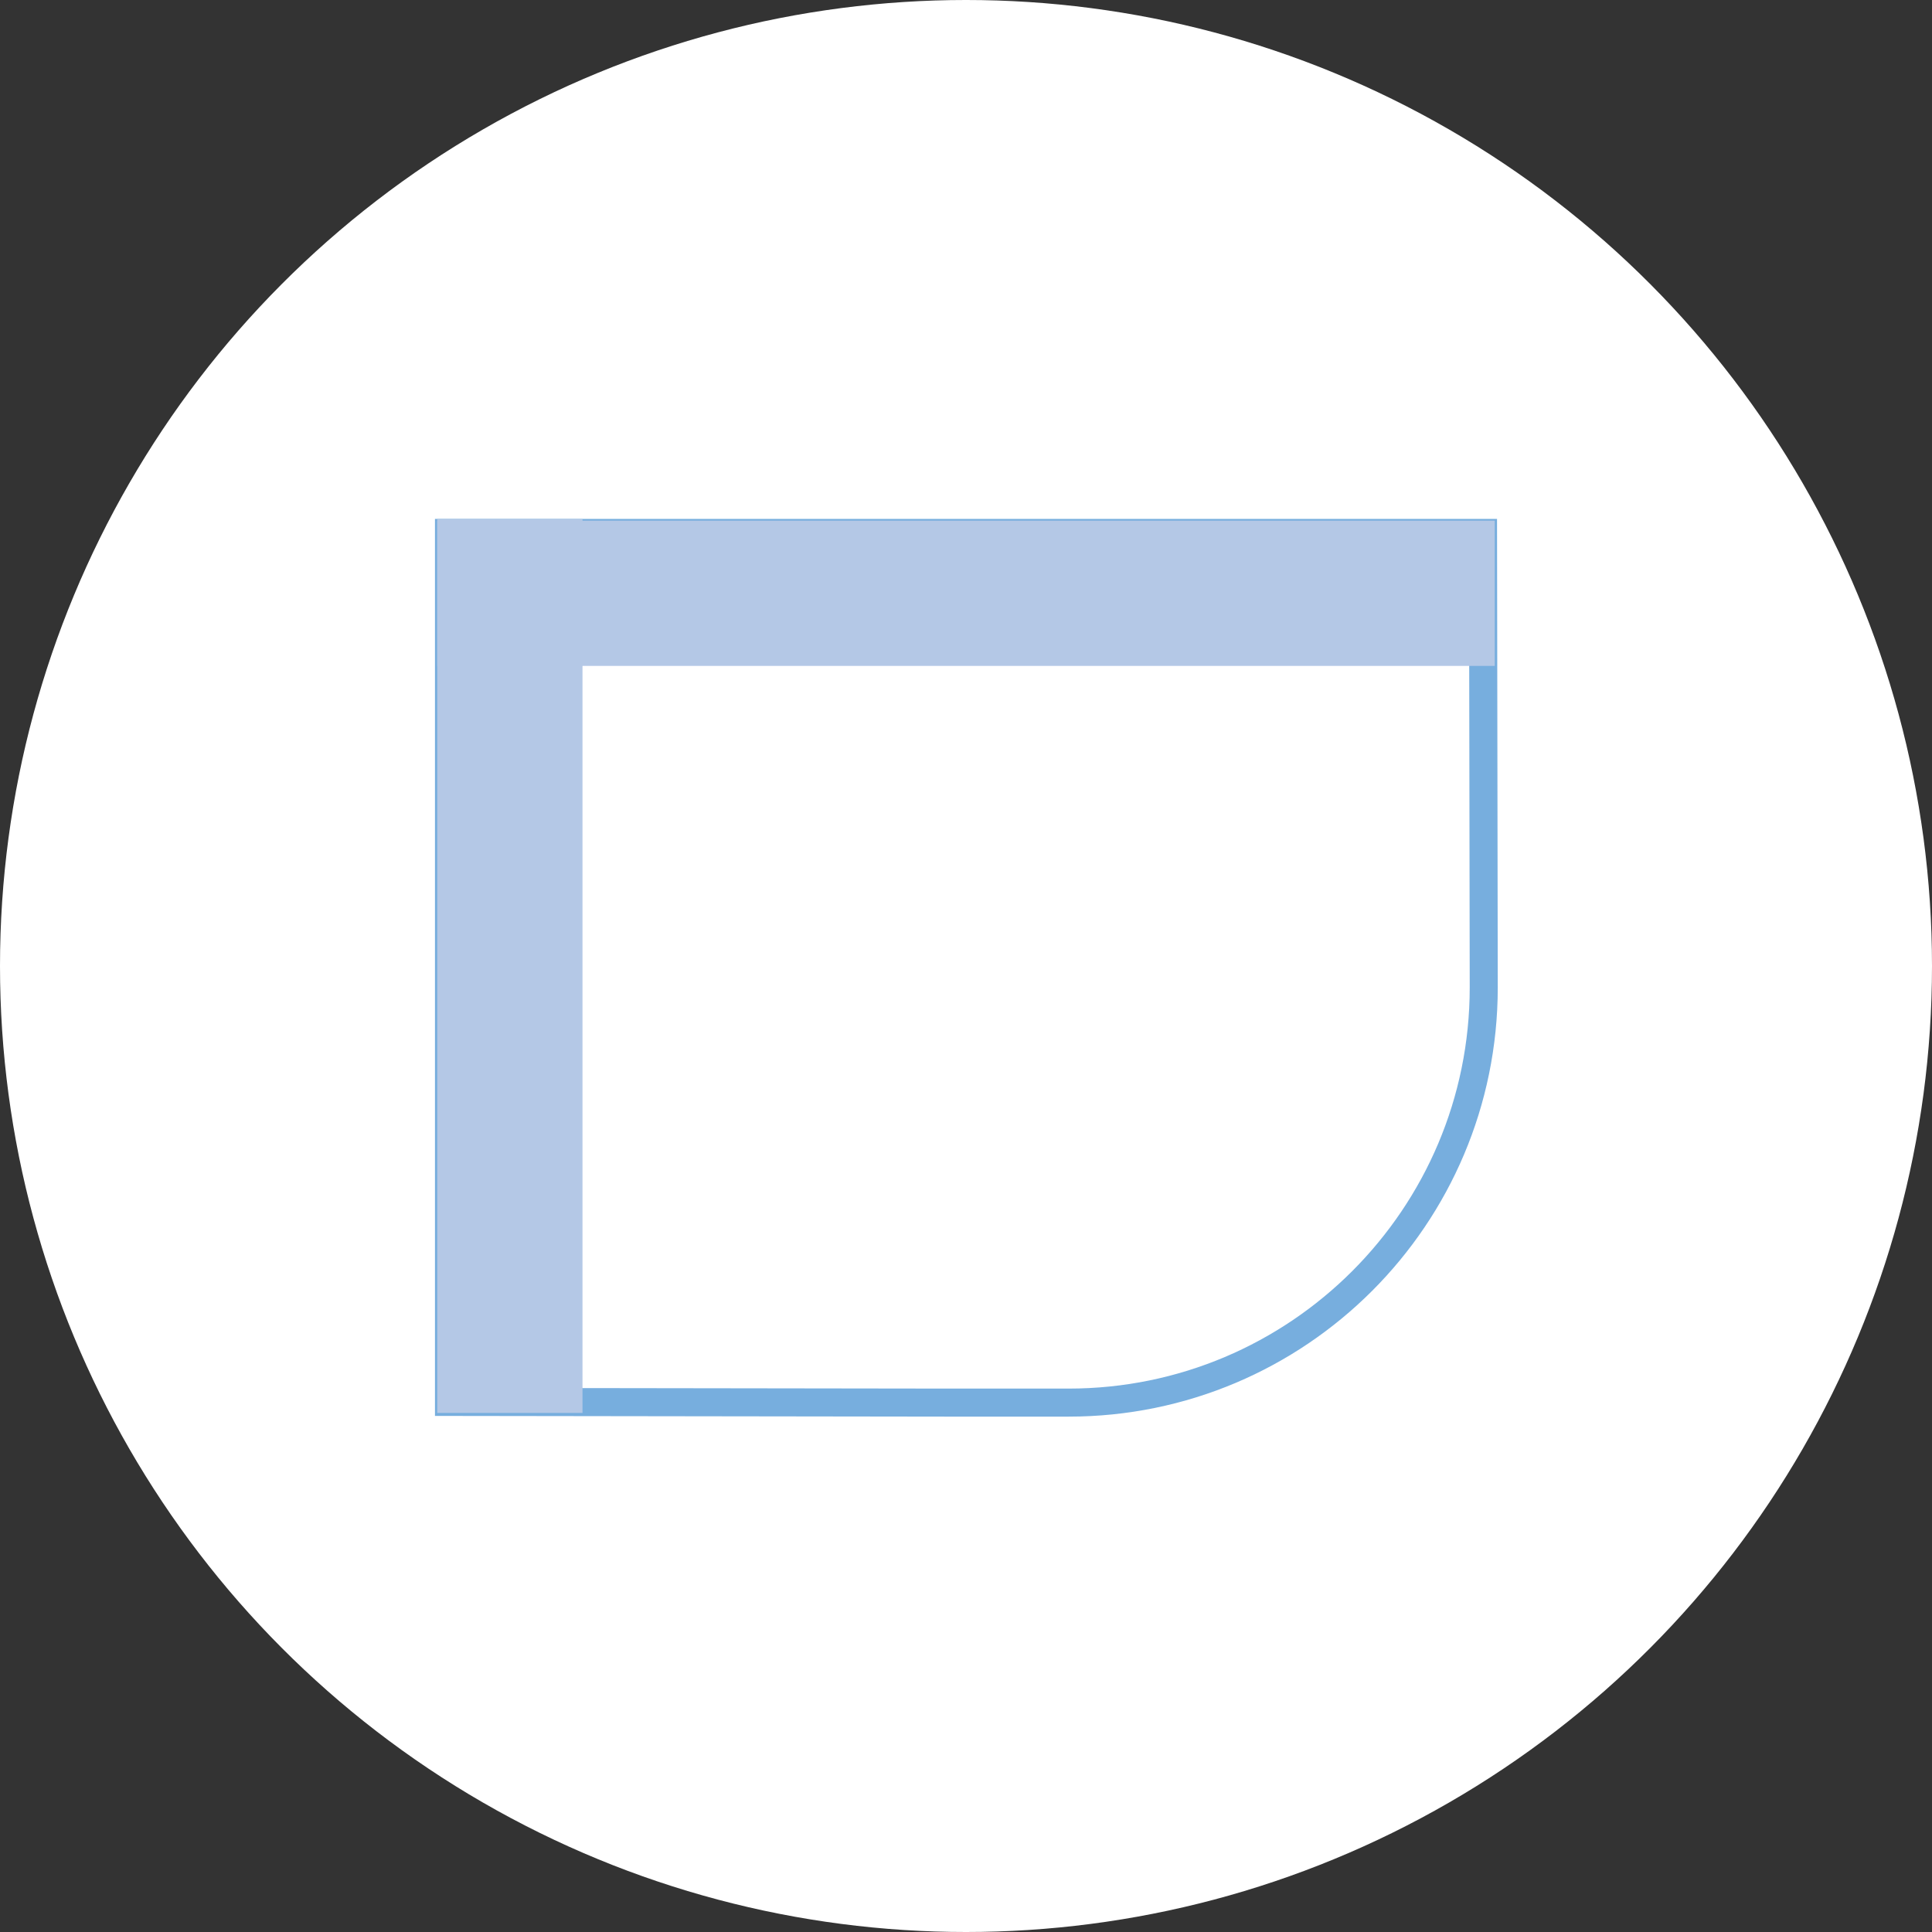 <?xml version="1.0" encoding="utf-8"?>
<!-- Generator: Adobe Illustrator 16.0.0, SVG Export Plug-In . SVG Version: 6.00 Build 0)  -->
<!DOCTYPE svg PUBLIC "-//W3C//DTD SVG 1.1//EN" "http://www.w3.org/Graphics/SVG/1.1/DTD/svg11.dtd">
<svg version="1.1" id="Layer_1" xmlns="http://www.w3.org/2000/svg" xmlns:xlink="http://www.w3.org/1999/xlink" x="0px" y="0px"
	 width="225px" height="225px" viewBox="569.552 276.219 225 225" enable-background="new 569.552 276.219 225 225"
	 xml:space="preserve">
<rect x="569.552" y="276.219" width="225" height="225" fill="#333333" stroke="none"/>
<g>
	<g>
		<defs>
			<circle id="SVGID_17_" cx="682.052" cy="388.719" r="112.5"/>
		</defs>
		<use xlink:href="#SVGID_17_"  overflow="visible" fill="#FFFFFF"/>
		<clipPath id="SVGID_30_">
			<use xlink:href="#SVGID_17_"  overflow="visible"/>
		</clipPath>
	</g>
</g>
<g>
	<path fill="none" stroke="#77AEDE" stroke-width="3.265" stroke-miterlimit="10" d="M742.348,391.218
		c0,26.702-21.646,48.348-48.346,48.348h-14.118l-58.043-0.081V338.281h120.424L742.348,391.218z"/>
	<rect x="620.475" y="336.671" fill="#B4C8E6" width="16.914" height="104.096"/>
	<rect x="620.475" y="336.856" fill="#B4C8E6" width="123.154" height="16.914"/>
</g>
</svg>
